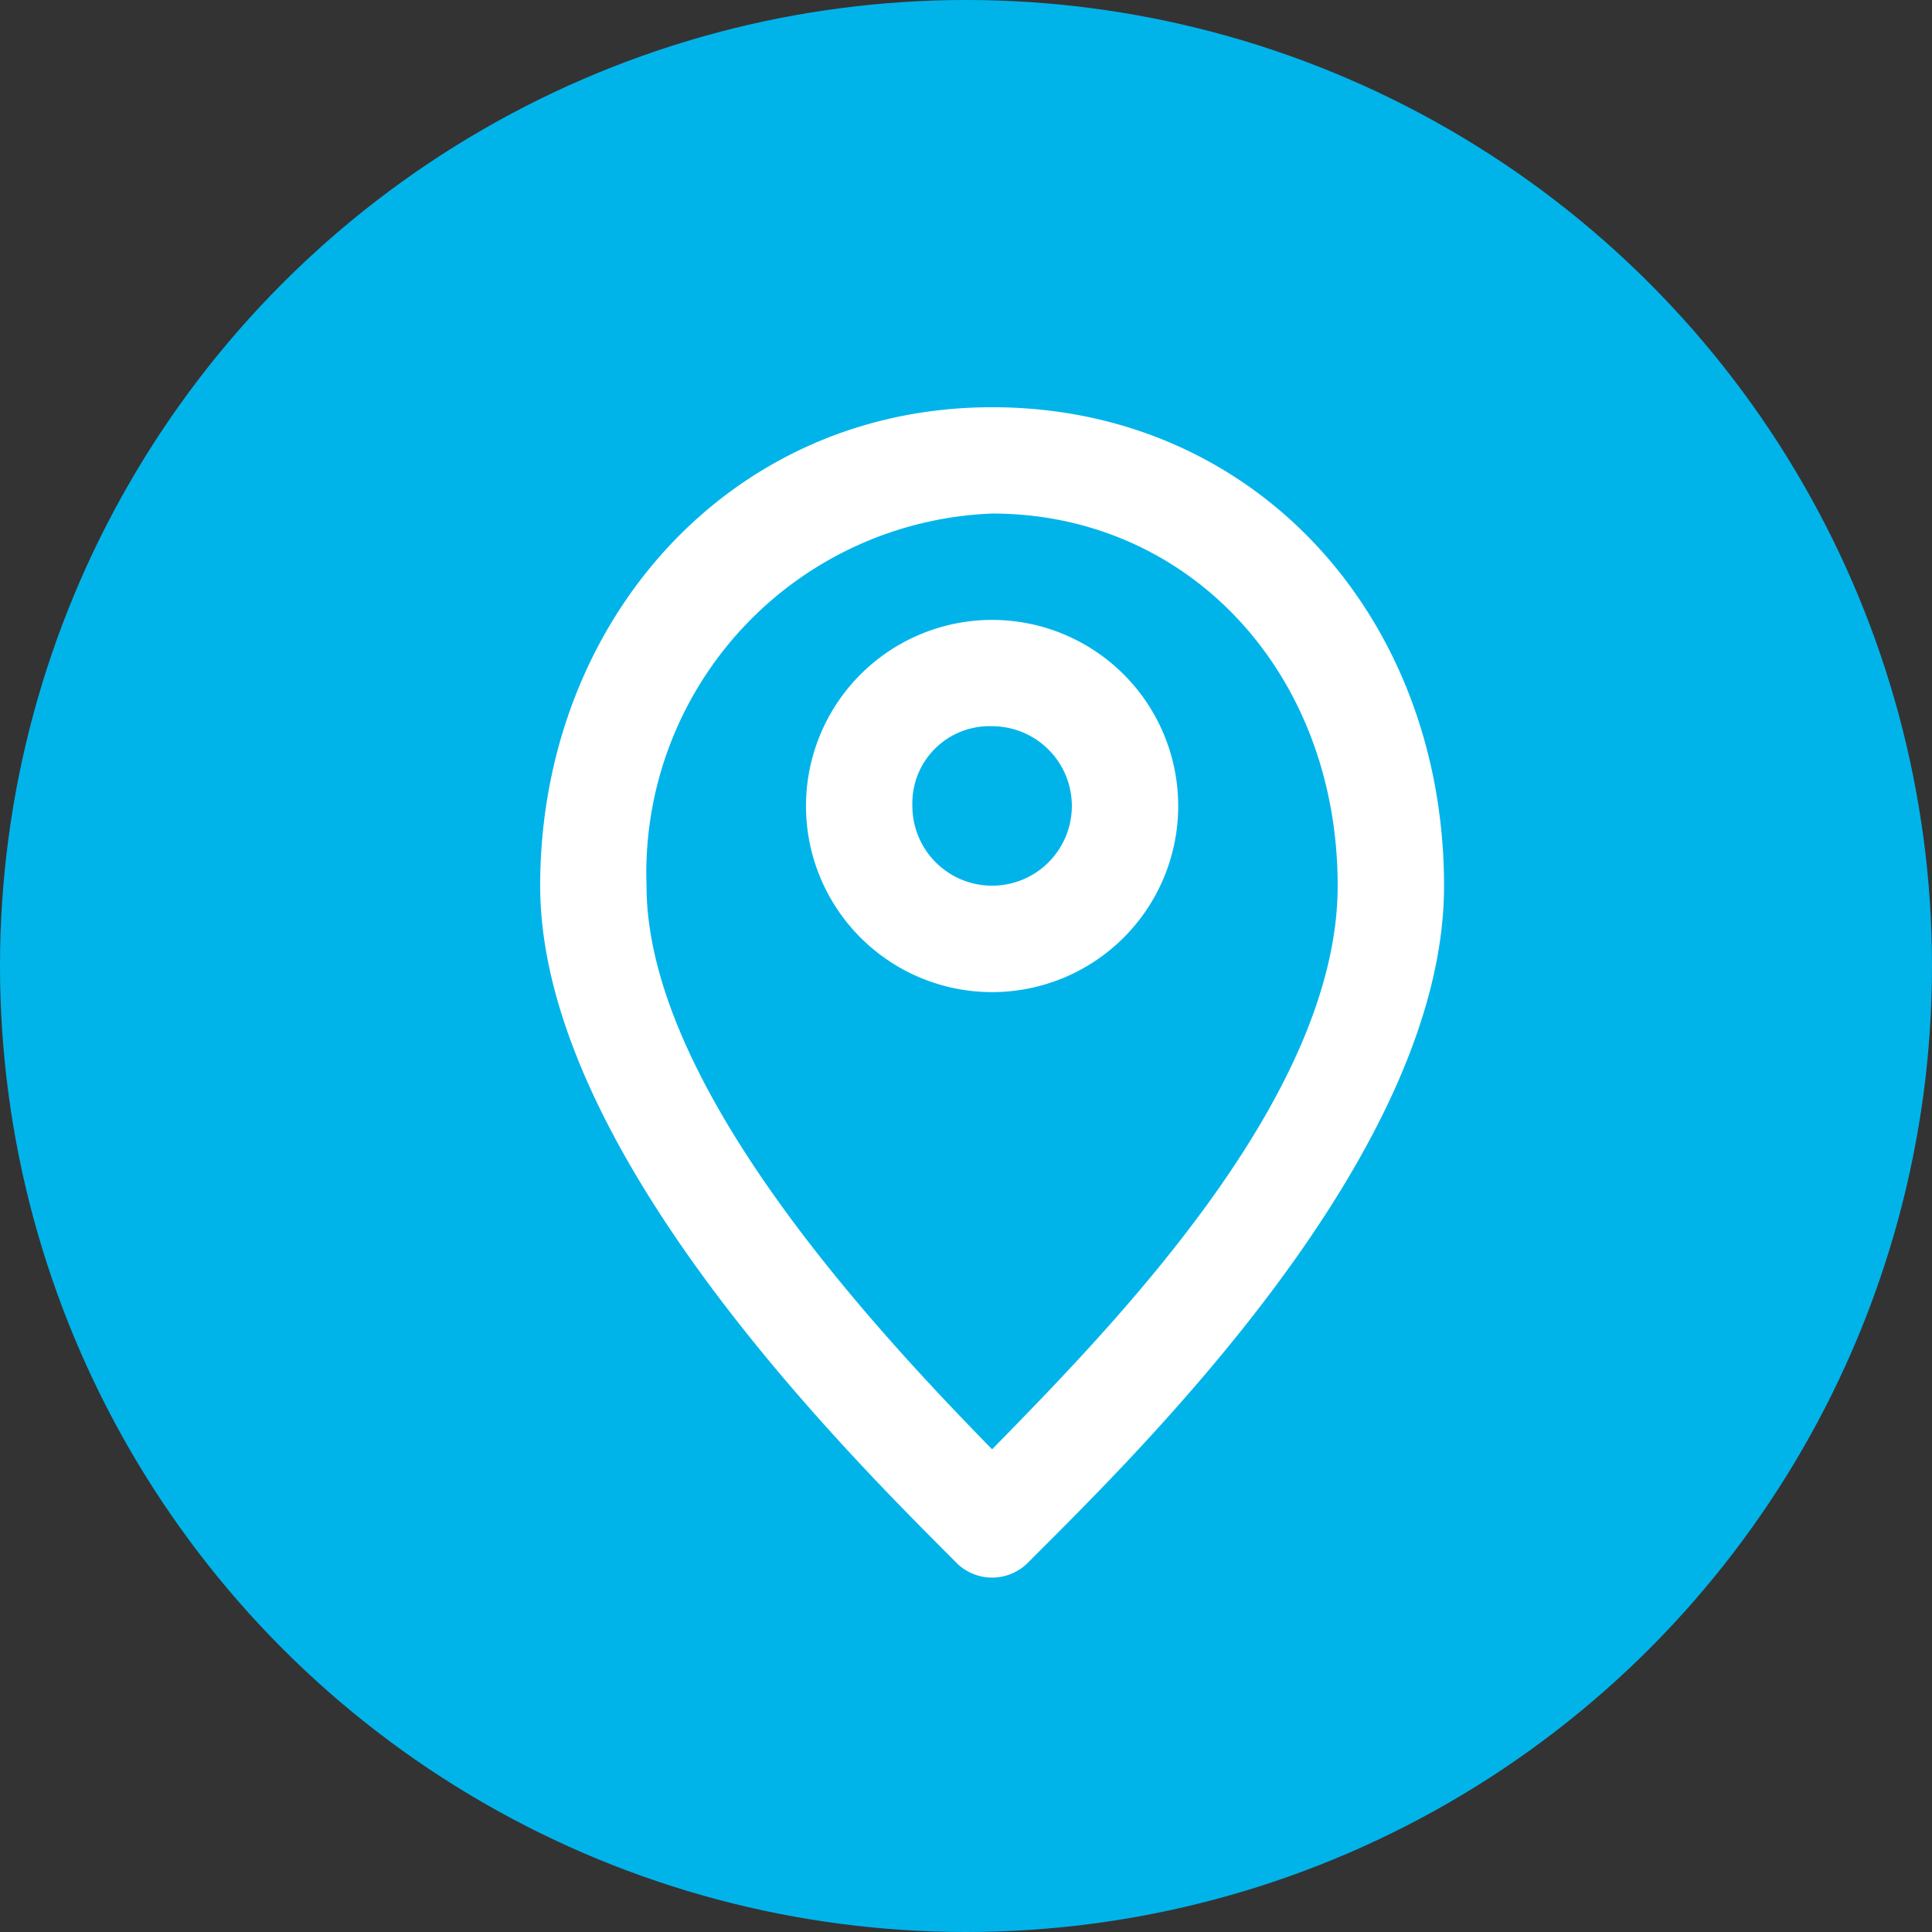 <svg xmlns="http://www.w3.org/2000/svg" width="37" height="37" viewBox="0 0 37 37">
  <rect x="0" y="0" width="37" height="37" fill="#333333" stroke="none"/>
  <g id="Raggruppa_1058" data-name="Raggruppa 1058" transform="translate(-603 -866)">
    <circle id="Ellisse_123" data-name="Ellisse 123" cx="18.5" cy="18.5" r="18.5" transform="translate(603 866)" fill="#00b4ea"/>
    <g id="Layer_2" data-name="Layer 2" transform="translate(609.781 872.781)">
      <g id="invisible_box" data-name="invisible box">
        <rect id="Rettangolo_301" data-name="Rettangolo 301" width="24" height="24" transform="translate(0.219 0.219)" fill="none"/>
      </g>
      <g id="icons_Q2" data-name="icons Q2" transform="translate(3.564 1.018)">
        <path id="Tracciato_815" data-name="Tracciato 815" d="M20.564,12.036a1.527,1.527,0,1,1-1.527,1.527,1.476,1.476,0,0,1,1.527-1.527m0-2.036a3.564,3.564,0,1,0,3.564,3.564A3.564,3.564,0,0,0,20.564,10Z" transform="translate(-11.909 -5.927)" fill="#fff"/>
        <path id="Tracciato_816" data-name="Tracciato 816" d="M15.655,4.036c3.767,0,6.618,3.055,6.618,7.128s-4.378,8.5-6.618,10.793c-2.24-2.291-6.618-6.975-6.618-10.793a6.888,6.888,0,0,1,6.618-7.128m0-2.036C10.615,2,7,6.124,7,11.164S12.855,22.008,14.942,24.1a.967.967,0,0,0,1.426,0c2.087-2.087,7.942-7.789,7.942-12.932S20.7,2,15.655,2Z" transform="translate(-7 -2)" fill="#fff"/>
      </g>
    </g>
  </g>
</svg>
